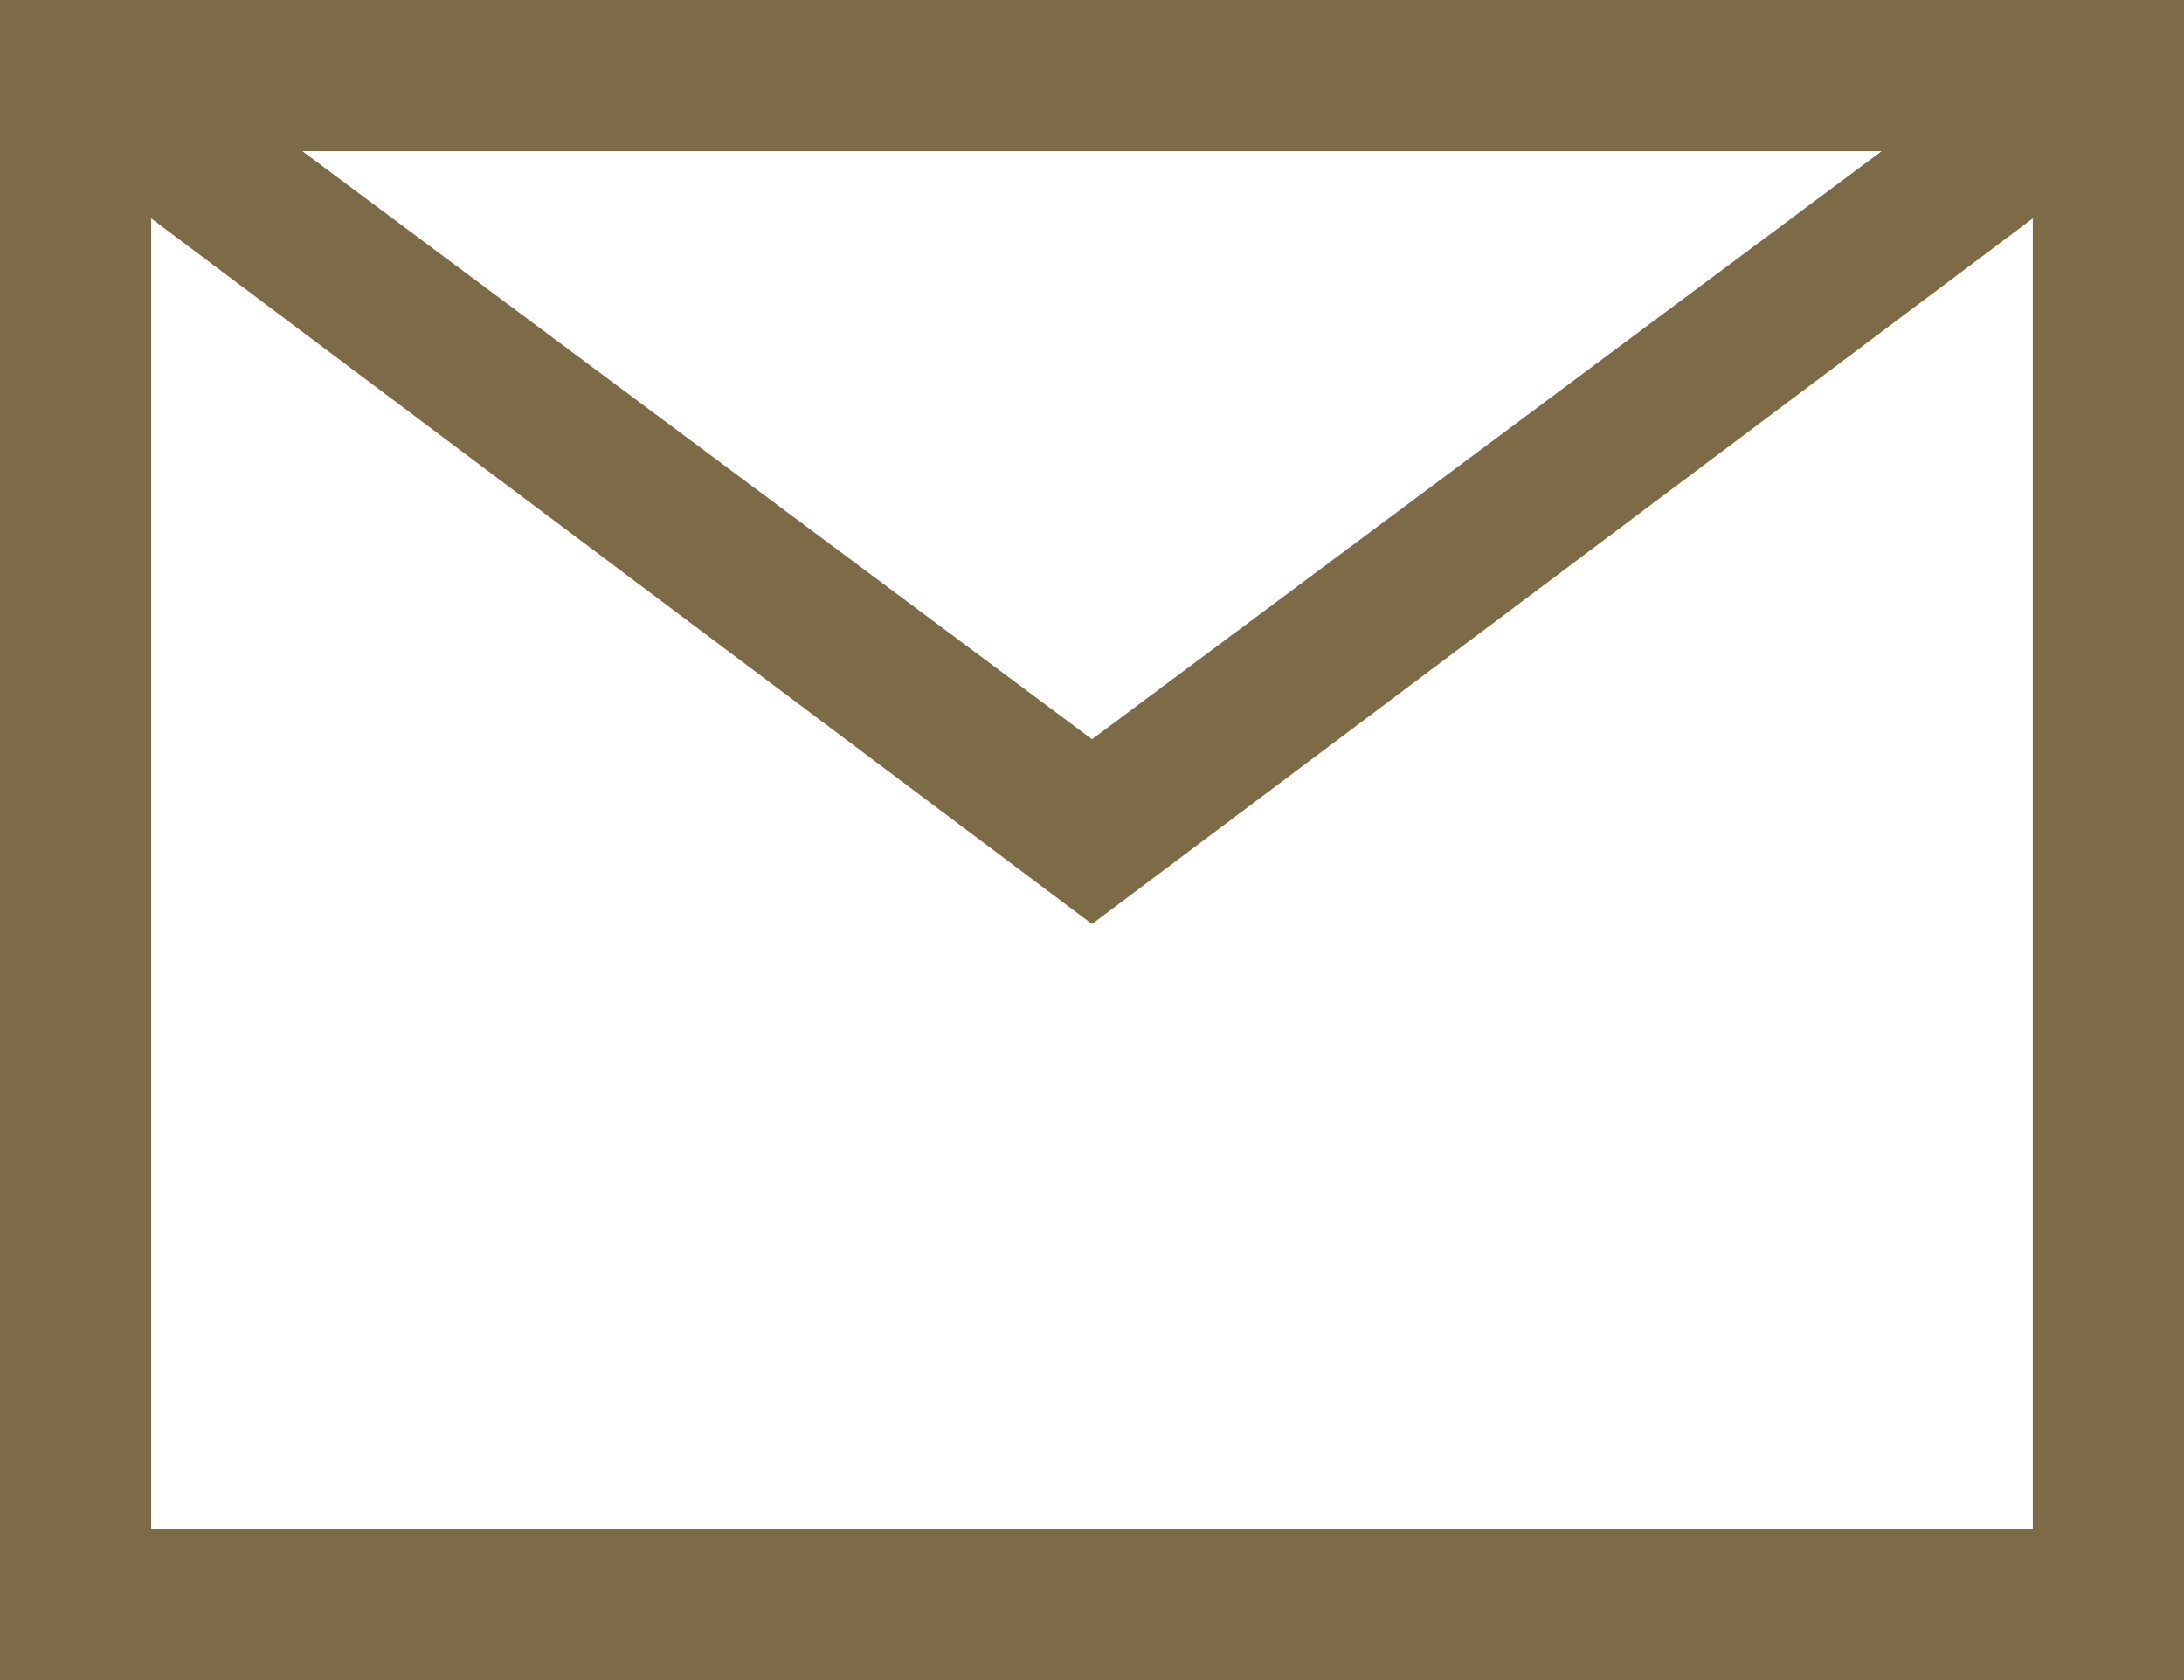 <?xml version="1.0" encoding="utf-8"?>
<!-- Generator: Adobe Illustrator 26.0.2, SVG Export Plug-In . SVG Version: 6.00 Build 0)  -->
<svg version="1.1" id="レイヤー_1" xmlns="http://www.w3.org/2000/svg" xmlns:xlink="http://www.w3.org/1999/xlink" x="0px"
	 y="0px" viewBox="0 0 13 10" style="enable-background:new 0 0 13 10;" xml:space="preserve">
<style type="text/css">
	.st0{fill:#7D6B48;}
</style>
<path class="st0" d="M0,0v10h13V0H0z M11.2,0.9L6.5,4.4L1.8,0.9H11.2z M0.9,9.1V1.3l5.6,4.2l5.6-4.2v7.8H0.9z"/>
</svg>
